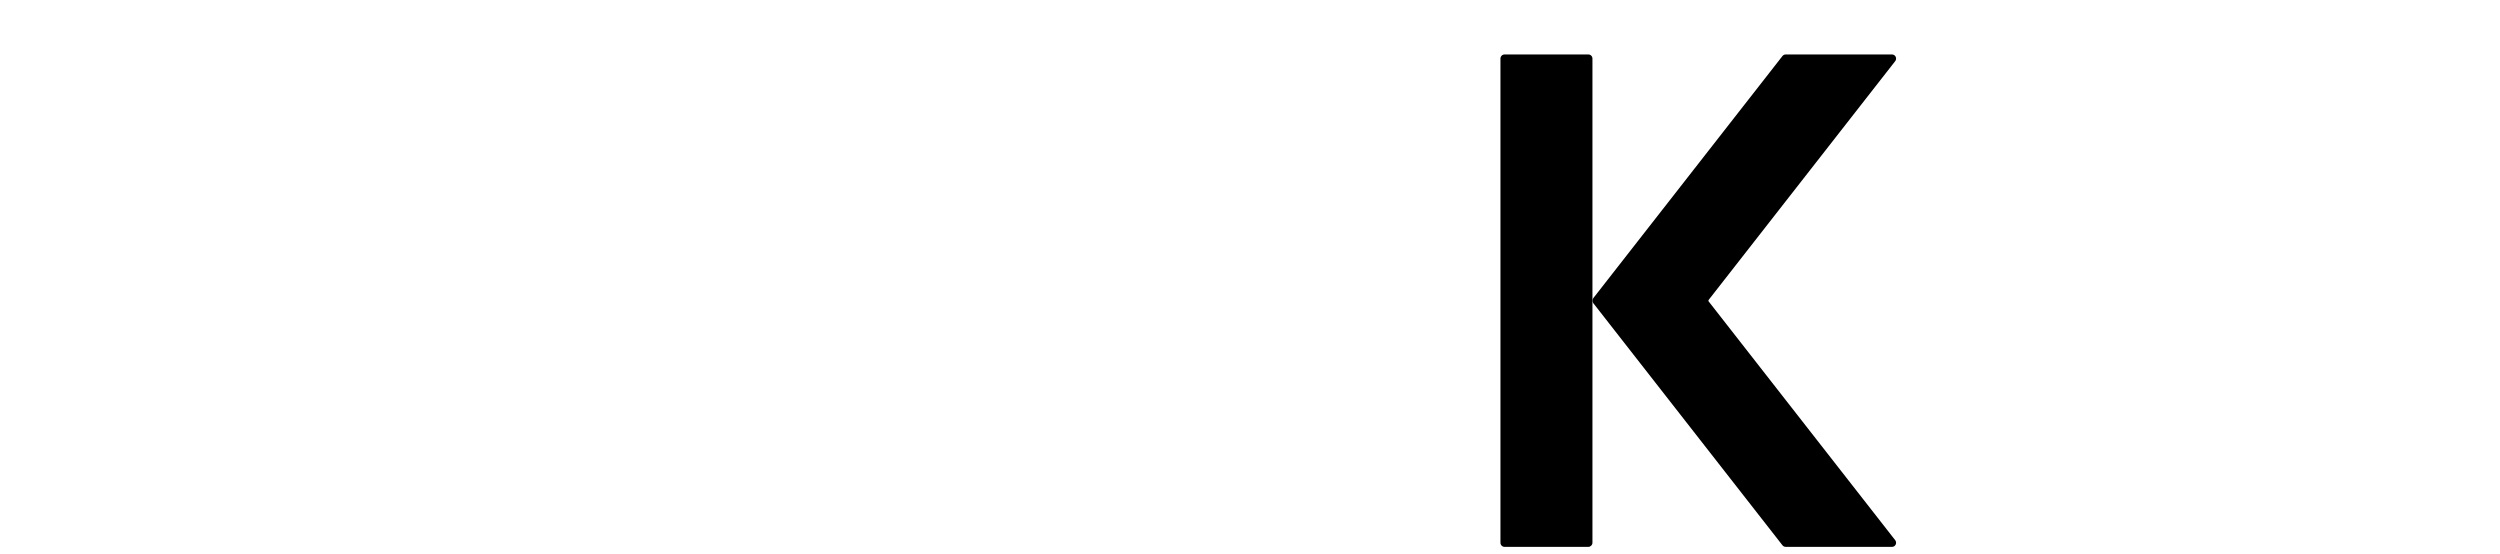 <svg xmlns="http://www.w3.org/2000/svg" id="_&#x30EC;&#x30A4;&#x30E4;&#x30FC;_1" data-name="&#x30EC;&#x30A4;&#x30E4;&#x30FC; 1" viewBox="0 0 352 78"><defs><style>      .cls-1 {        fill: #000;        stroke-width: 0px;      }    </style></defs><path class="cls-1" d="M251.427,76.997c-.181,0-.346-.081-.457-.222l-26.632-34.086c-.164-.21-.164-.504,0-.714l26.632-34.085c.109-.14.279-.223.457-.223h14.965c.22,0,.425.128.52.326.097.197.071.438-.063.611l-26.261,33.61c-.054.069-.054.169,0,.237l26.261,33.612c.135.173.16.412.063.611-.097.201-.297.325-.52.325h-14.965Z"></path><path class="cls-1" d="M211.843,7.666h11.793c.32,0,.58.26.58.58v68.172c0,.32-.26.58-.58.58h-11.794c-.319,0-.578-.259-.578-.578V8.246c0-.32.26-.58.58-.58Z"></path></svg>